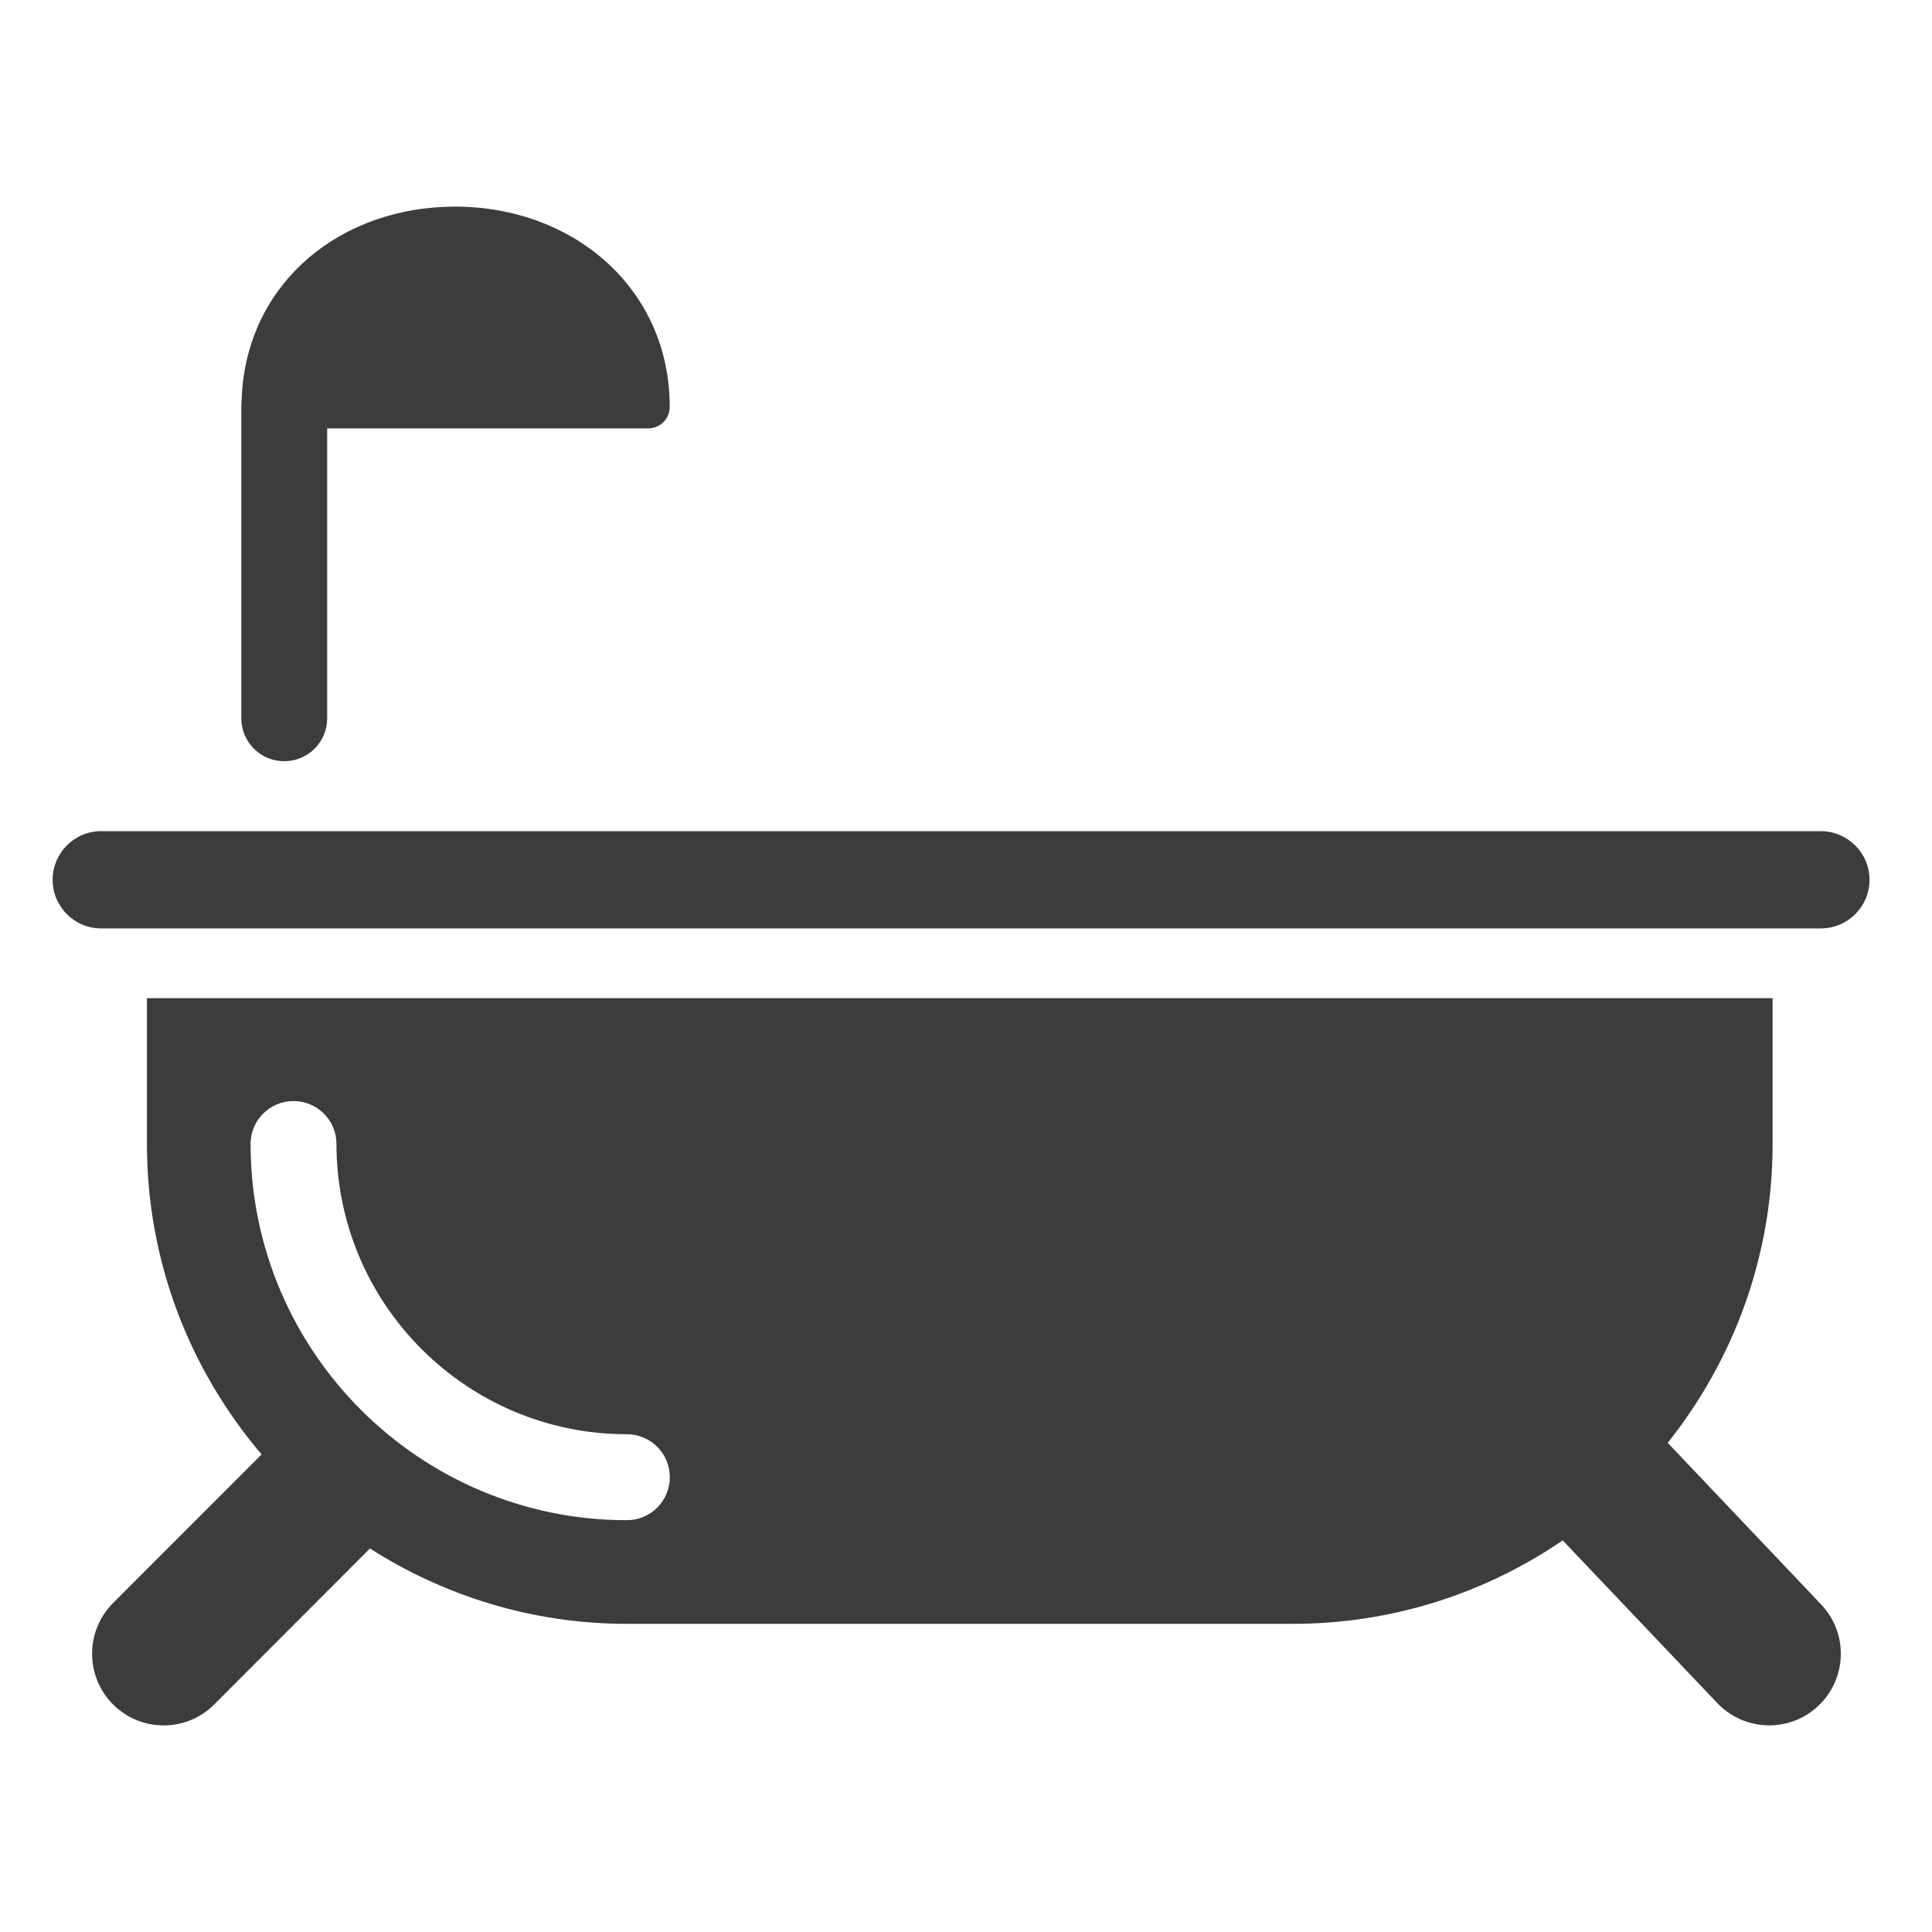 <?xml version="1.0" encoding="utf-8"?>
<!-- Generator: Adobe Illustrator 15.0.0, SVG Export Plug-In . SVG Version: 6.00 Build 0)  -->
<!DOCTYPE svg PUBLIC "-//W3C//DTD SVG 1.1//EN" "http://www.w3.org/Graphics/SVG/1.1/DTD/svg11.dtd">
<svg version="1.1" id="Layer_1" xmlns="http://www.w3.org/2000/svg" xmlns:xlink="http://www.w3.org/1999/xlink" x="0px" y="0px"
	 width="20px" height="20px" viewBox="0 0 20 20" enable-background="new 0 0 20 20" xml:space="preserve">
<path fill="#3C3C3B" d="M17.264,14.936c0.677-0.85,1.086-1.924,1.086-3.094v-1.509H1.521v1.509c0,1.226,0.449,2.347,1.187,3.214
	L1.17,16.595c-0.289,0.289-0.289,0.759,0,1.049c0.29,0.29,0.759,0.29,1.048,0L3.83,16.03c0.77,0.491,1.681,0.78,2.659,0.78h6.893
	c1.036,0,1.999-0.32,2.795-0.864l1.599,1.683c0.284,0.299,0.754,0.31,1.05,0.027c0.296-0.281,0.308-0.751,0.026-1.047L17.264,14.936
	z M6.489,15.737c-2.147,0-3.895-1.747-3.895-3.896c0-0.244,0.199-0.443,0.444-0.443c0.246,0,0.445,0.199,0.445,0.443
	c0,1.658,1.348,3.006,3.005,3.006c0.247,0,0.446,0.199,0.446,0.445S6.735,15.737,6.489,15.737z M19.353,9.108
	c0,0.278-0.226,0.503-0.505,0.503h-17.8c-0.278,0-0.503-0.225-0.503-0.503S0.77,8.604,1.047,8.604h17.8
	C19.127,8.604,19.353,8.83,19.353,9.108z M2.498,7.436V4.253C2.495,4.239,2.505,4.062,2.506,4.048
	C2.592,2.9,3.543,2.139,4.711,2.139c1.225,0,2.222,0.848,2.222,2.073c0,0.123-0.099,0.223-0.223,0.223H3.387v3.001
	c0,0.246-0.199,0.444-0.445,0.444S2.498,7.681,2.498,7.436z"/>
</svg>
